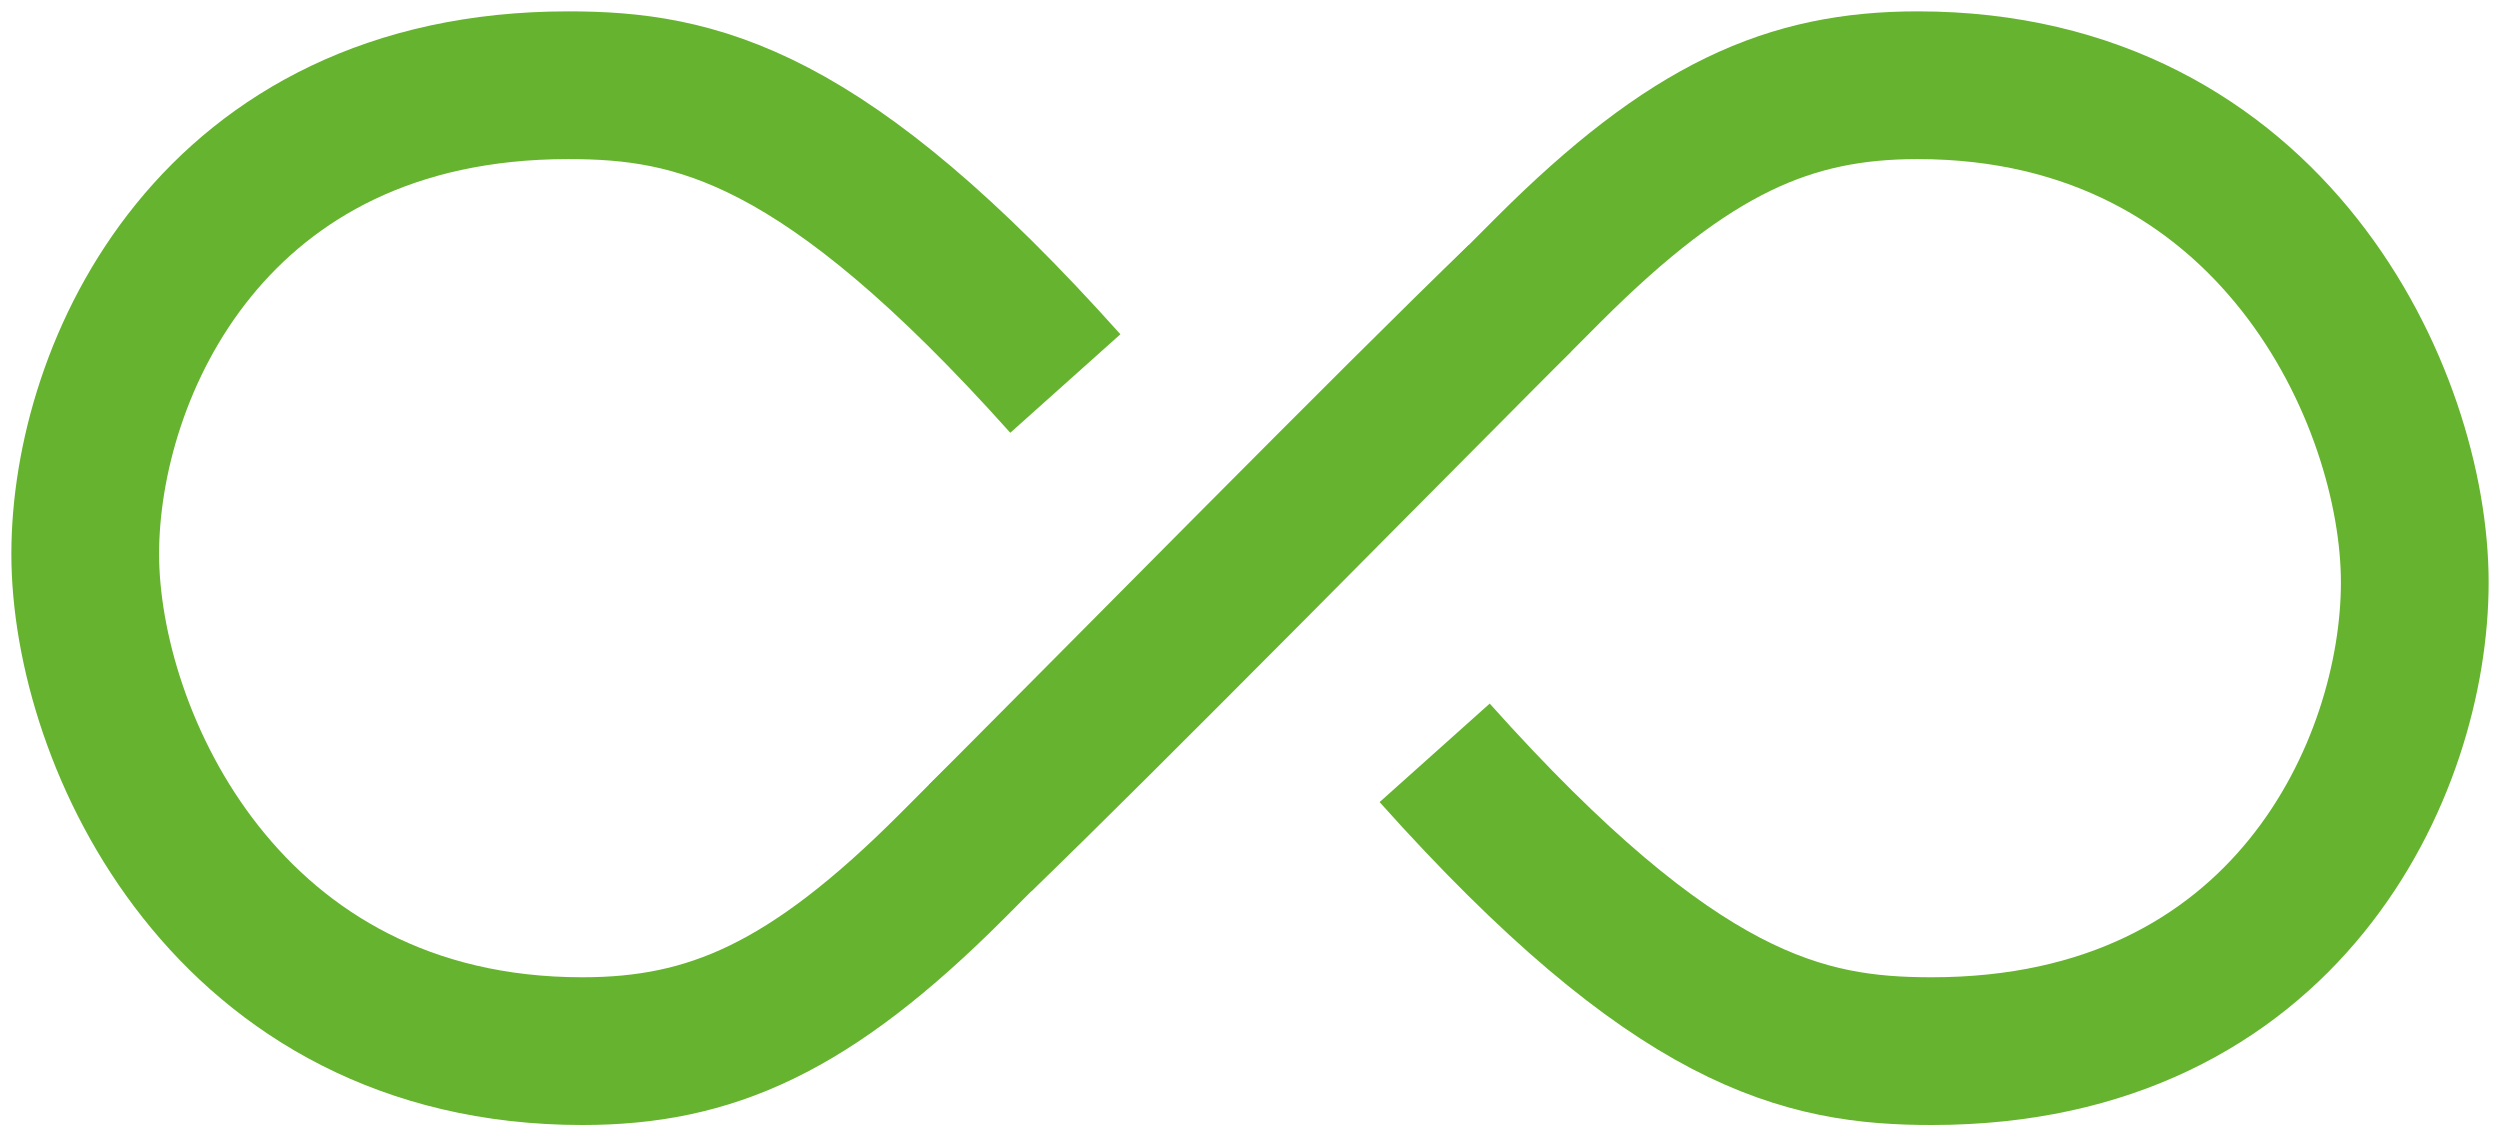 <svg width="88" height="40" viewBox="0 0 88 40" fill="none" xmlns="http://www.w3.org/2000/svg">
<path d="M53.5 10.5C49.167 14.667 39.303 24.697 33.5 30.5C28.5 35.5 25 37 20.5 37C8 37 3 26 3 19.5C3 13 7.5 3 20 3C24.5 3 29 4 37.5 13.5" stroke="#65B32E" stroke-width="5.2"/>
<path d="M34.5 29.5C38.833 25.333 48.697 15.303 54.5 9.5C59.5 4.5 63 3 67.5 3C80 3 85 14 85 20.5C85 27 80.5 37 68 37C63.5 37 59 36 50.5 26.5" stroke="#65B32E" stroke-width="5.2"/>
</svg>
